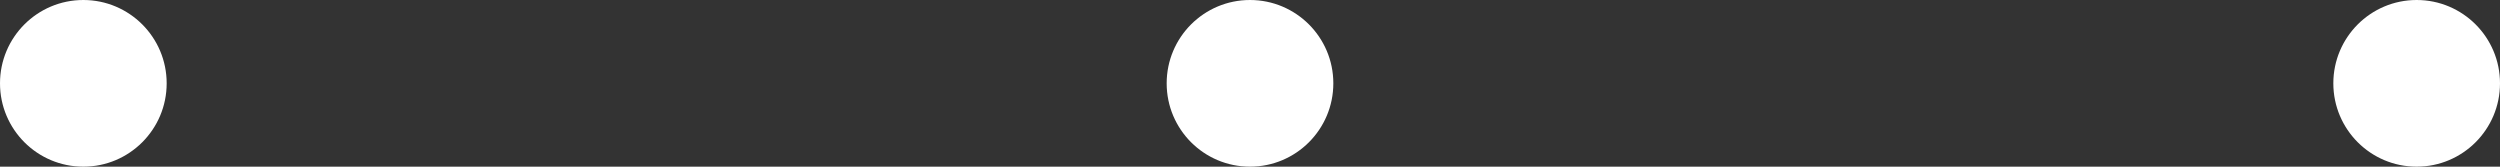 <svg xmlns="http://www.w3.org/2000/svg" width="75" height="5" viewBox="0 0 75 5">
  <rect x="0" y="0" width="75" height="5" fill="#333333" stroke="none"/>
  <g id="points" transform="translate(-923 -908)">
    <circle id="Ellipse_7" data-name="Ellipse 7" cx="2.5" cy="2.5" r="2.5" transform="translate(958 908)" fill="#fff"/>
    <circle id="Ellipse_8" data-name="Ellipse 8" cx="2.5" cy="2.5" r="2.5" transform="translate(993 908)" fill="#fff"/>
    <circle id="Ellipse_9" data-name="Ellipse 9" cx="2.5" cy="2.5" r="2.5" transform="translate(923 908)" fill="#fff"/>
  </g>
</svg>

